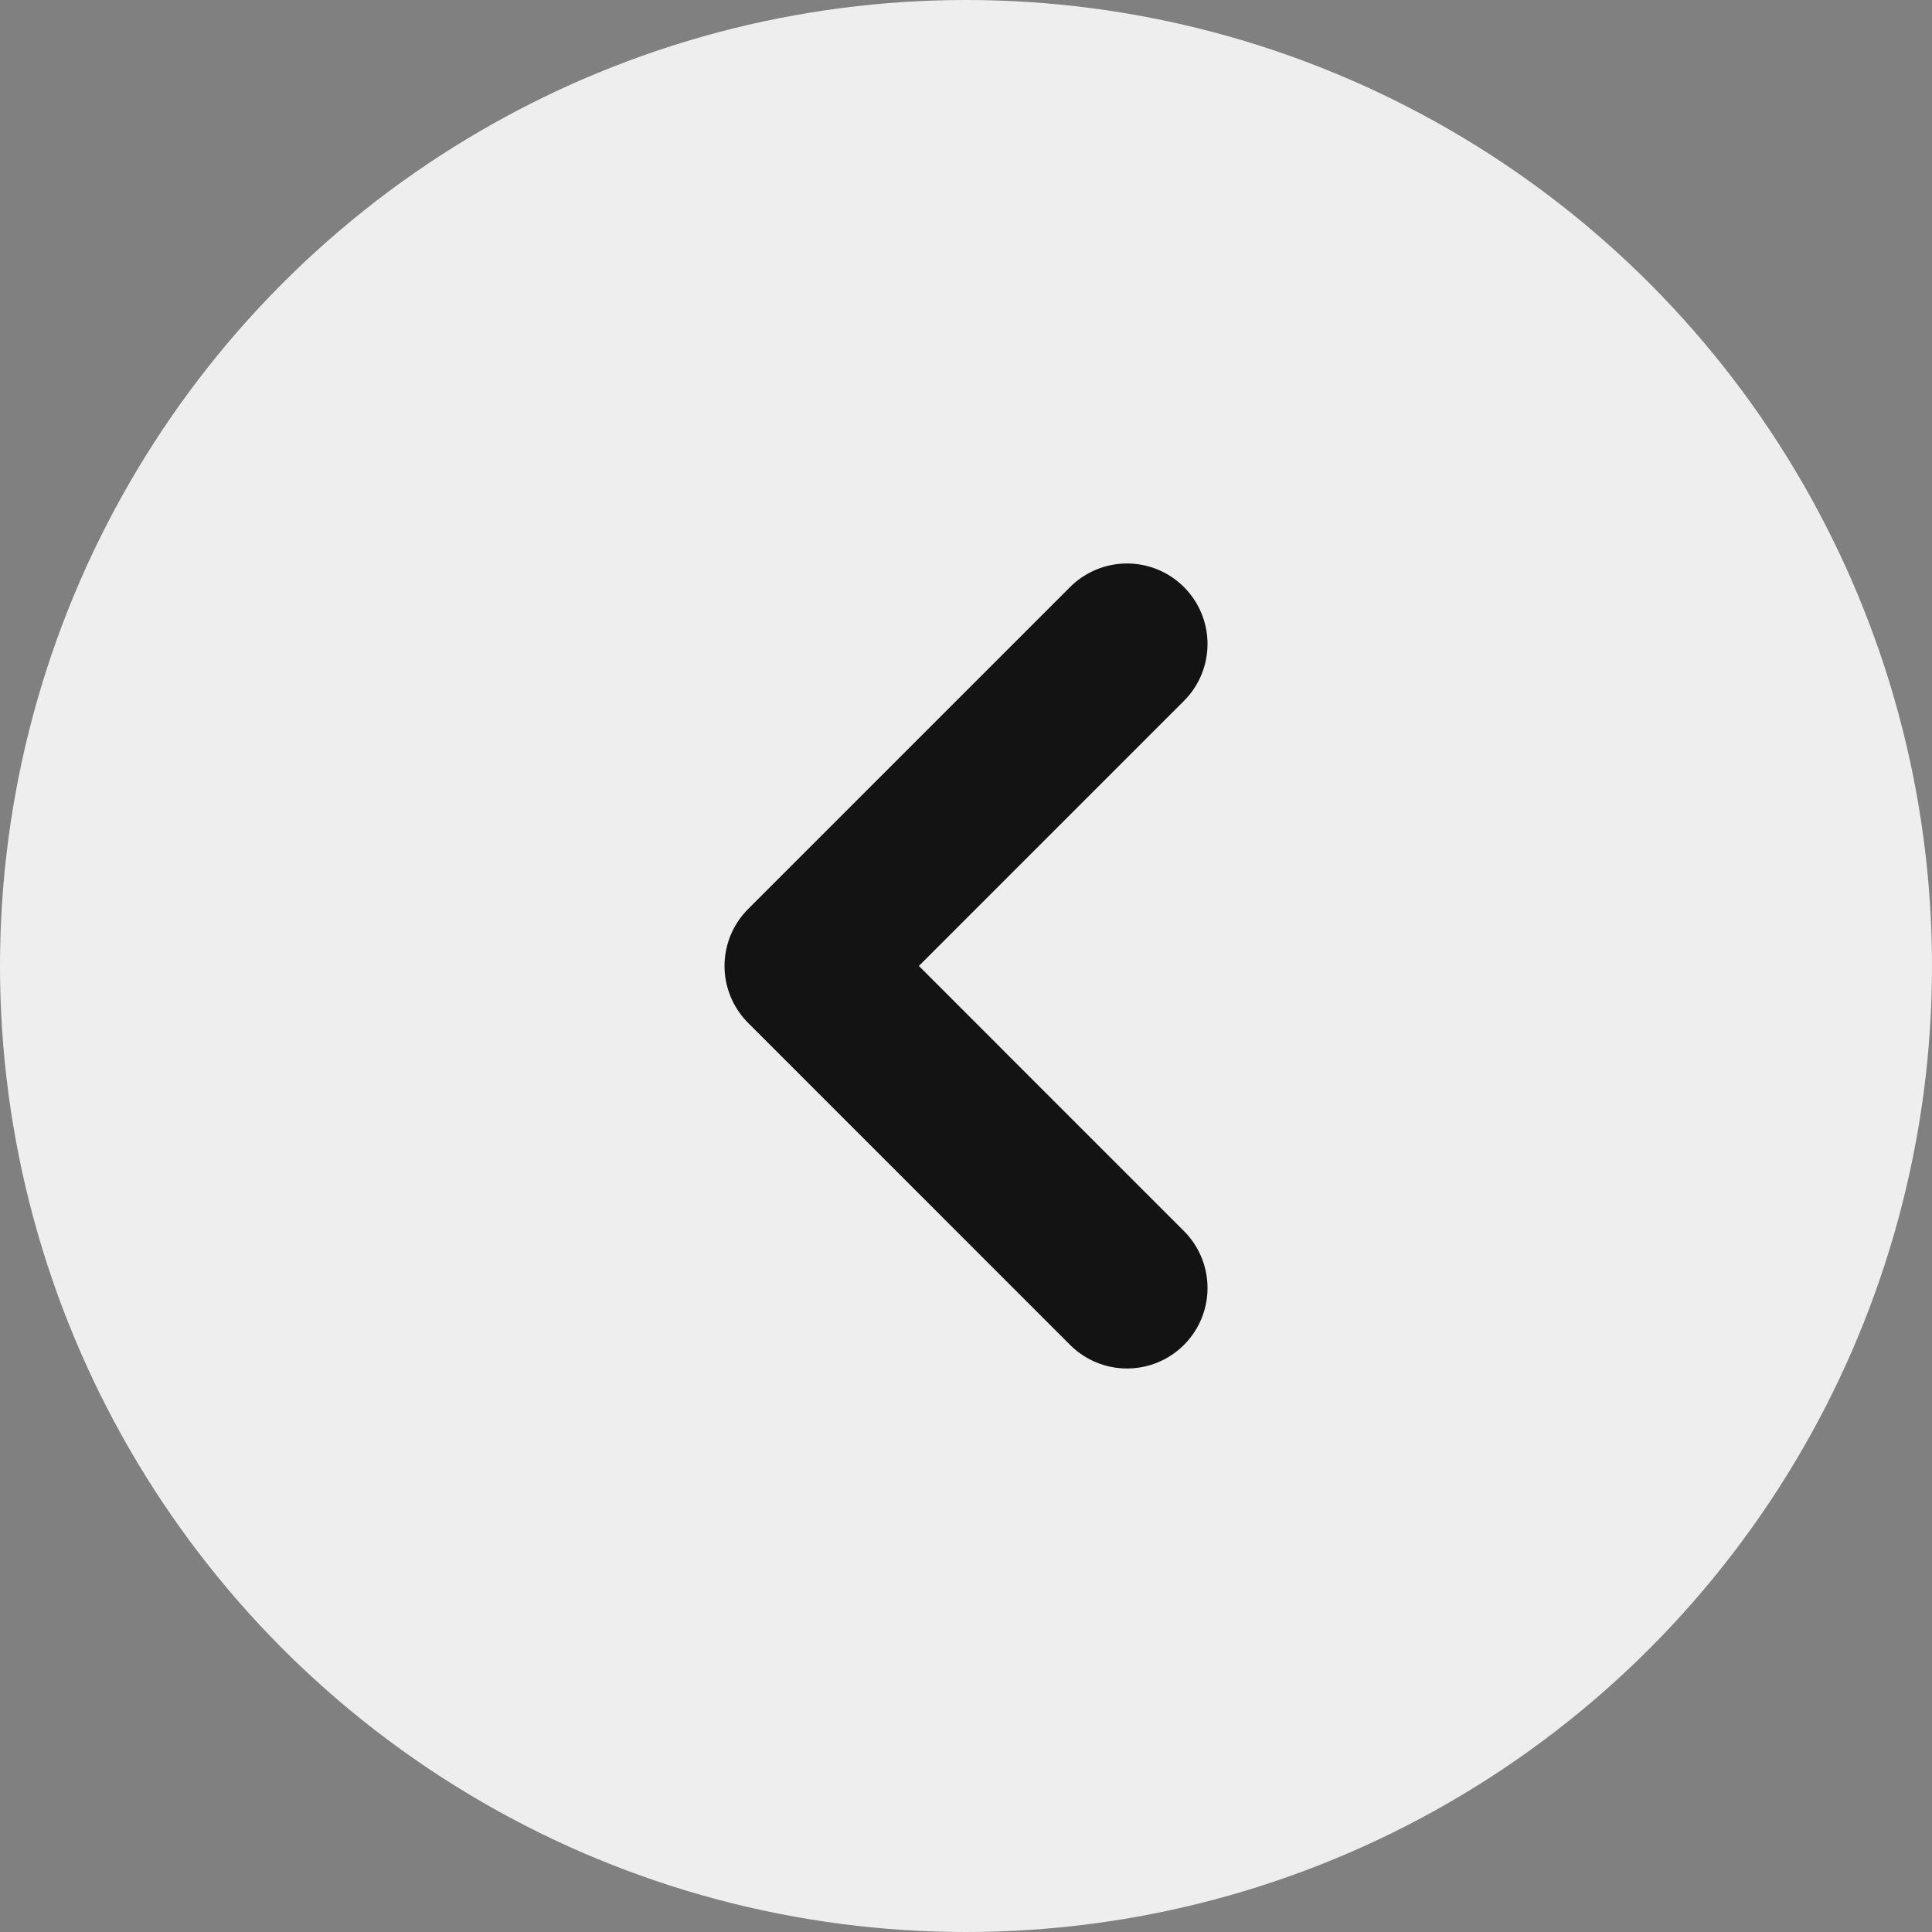 <?xml version="1.0" encoding="UTF-8"?> <svg xmlns="http://www.w3.org/2000/svg" width="44" height="44" viewBox="0 0 44 44" fill="none"><rect x="0" y="0" width="44" height="44" fill="#808080" stroke="none"/> <circle cx="22" cy="22" r="22" fill="#EEEEEE"></circle> <path d="M25.667 29.333L18.334 21.999L25.667 14.666" stroke="#131313" stroke-width="3.667" stroke-linecap="round" stroke-linejoin="round"></path> </svg> 